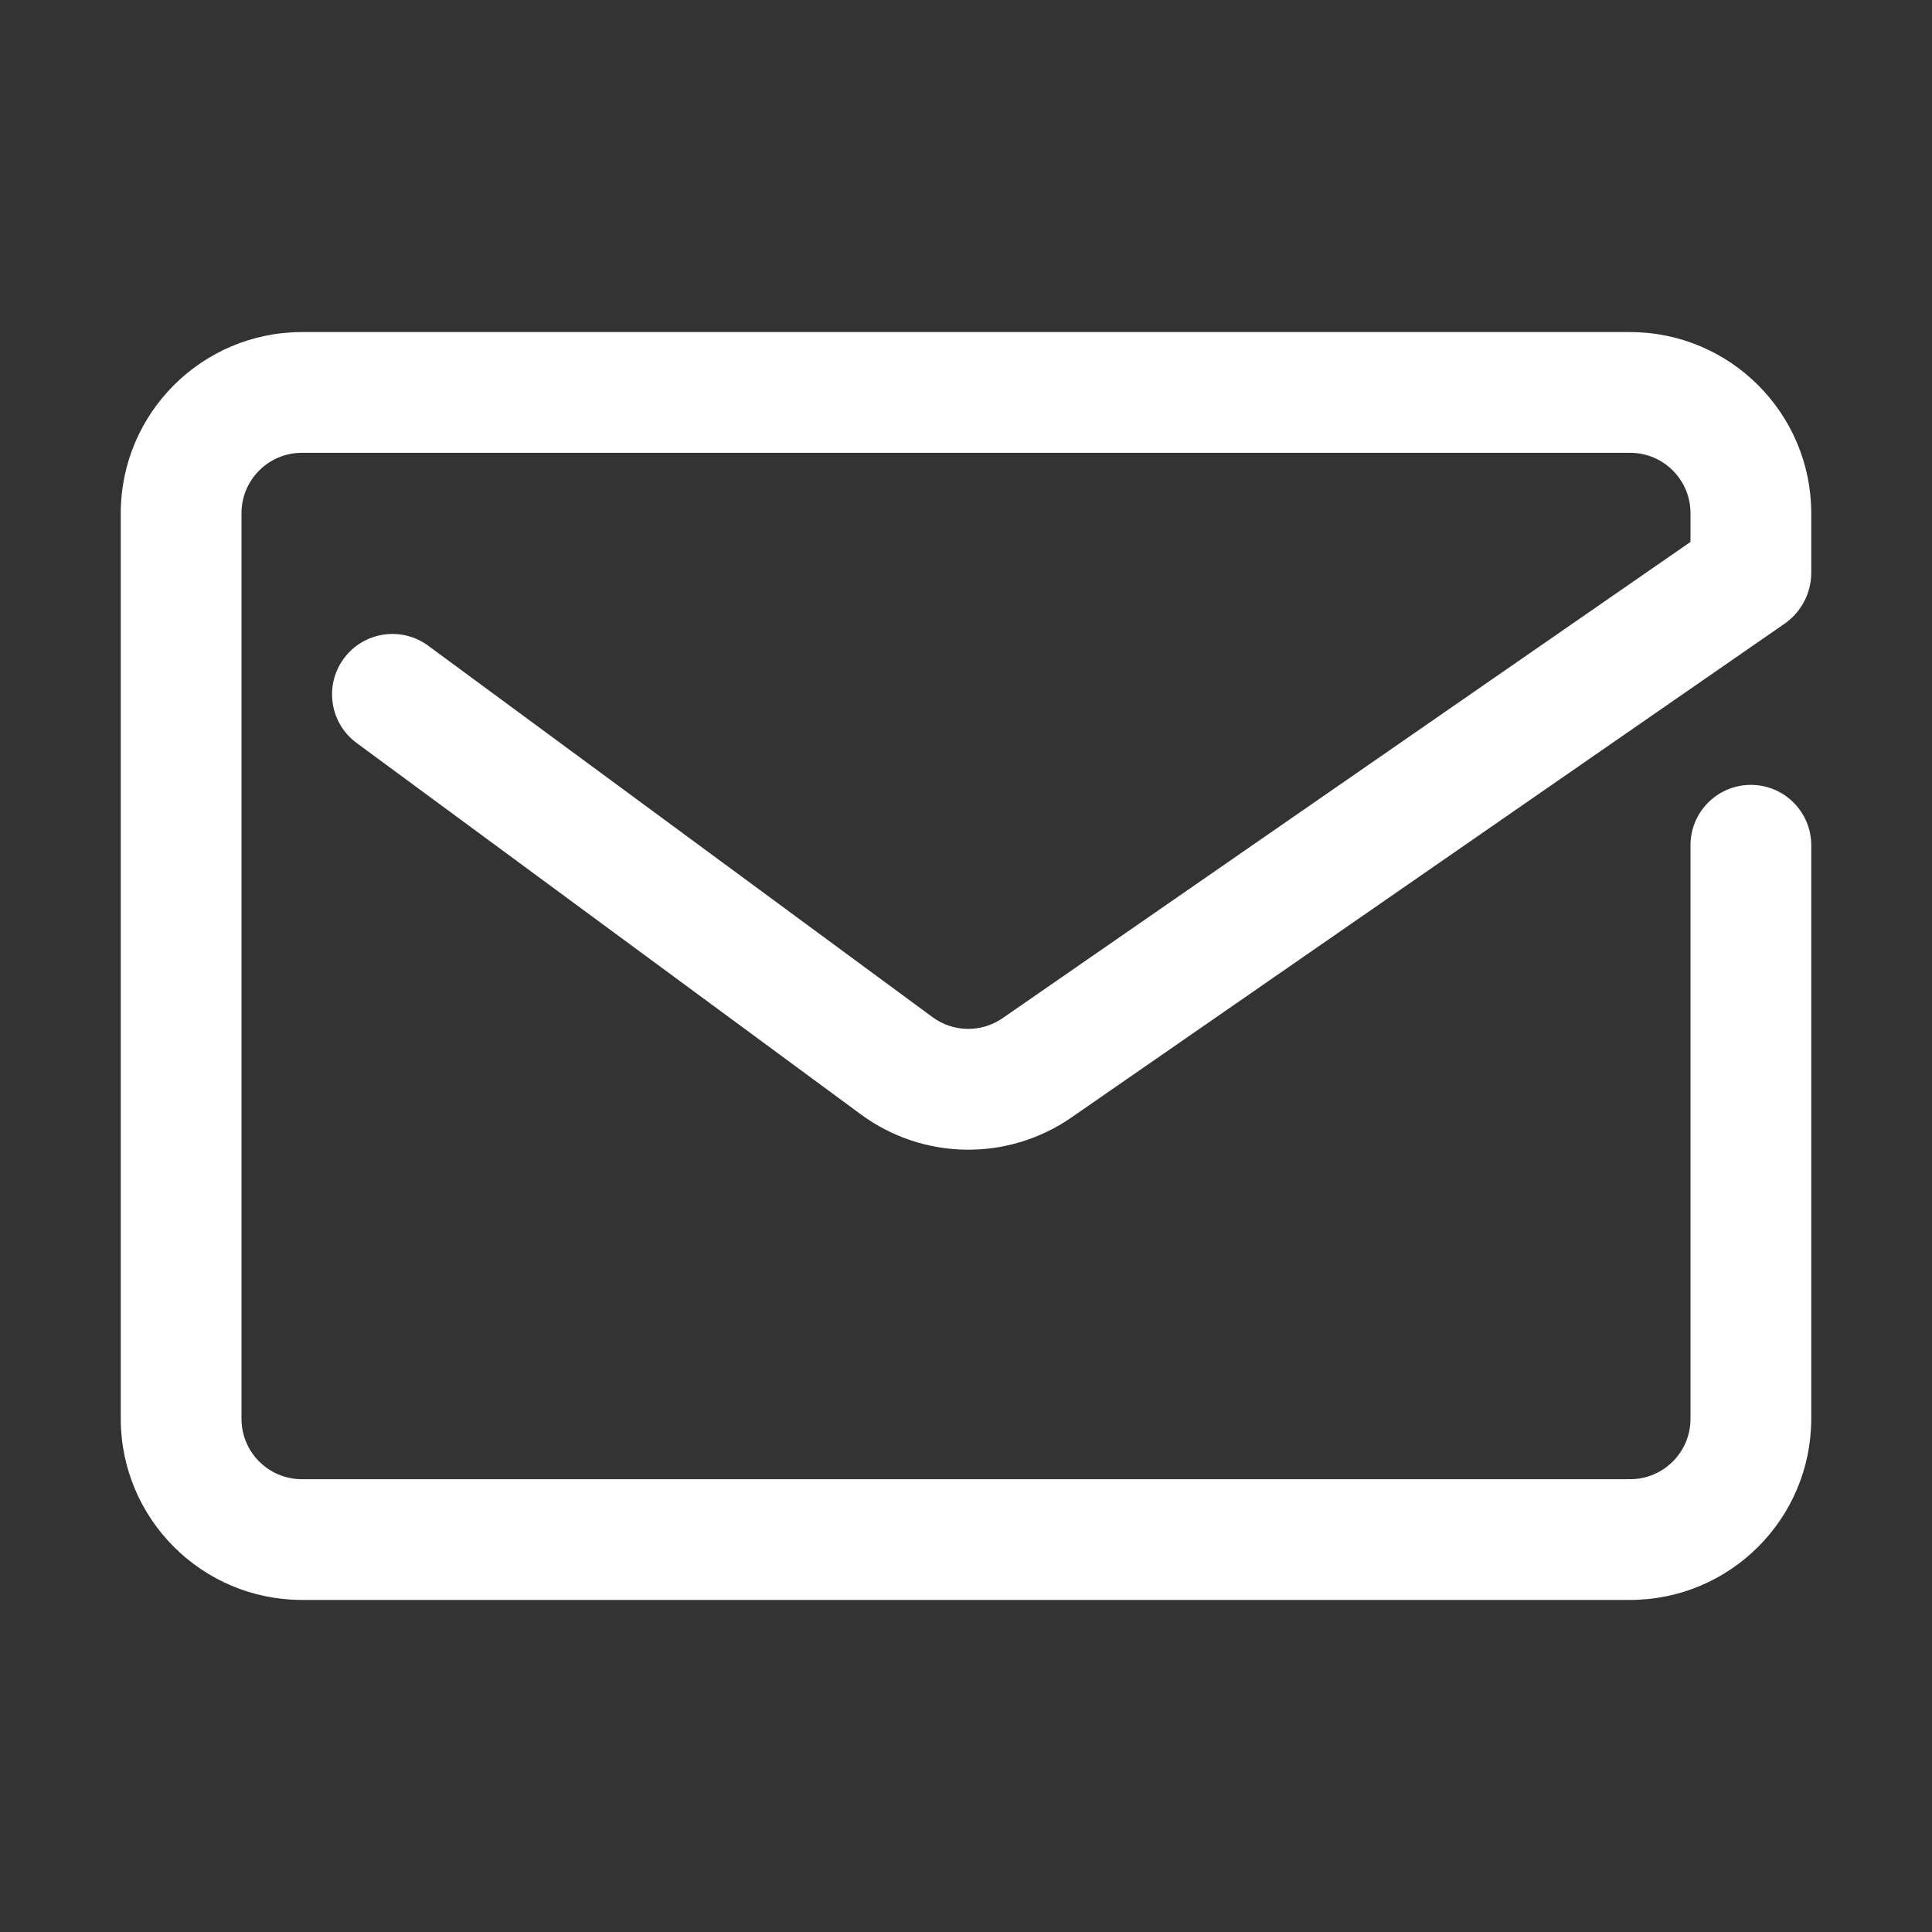 <?xml version="1.0" encoding="utf-8"?>
<!-- Generator: Adobe Illustrator 16.0.0, SVG Export Plug-In . SVG Version: 6.00 Build 0)  -->
<!DOCTYPE svg PUBLIC "-//W3C//DTD SVG 1.1//EN" "http://www.w3.org/Graphics/SVG/1.1/DTD/svg11.dtd">
<svg version="1.1" id="Capa_1" xmlns="http://www.w3.org/2000/svg" xmlns:xlink="http://www.w3.org/1999/xlink" x="0px" y="0px"
	 width="300px" height="300px" viewBox="0 0 300 300" enable-background="new 0 0 300 300" xml:space="preserve">
<rect x="0" y="0" width="300" height="300" fill="#333333" stroke="none"/>
<path fill="#FFFFFF" d="M155.686,158.1c-3.299,2.281-7.683,2.212-10.907-0.173l-78.281-57.656
	c-4.169-3.072-10.04-2.182-13.111,1.987c-3.071,4.169-2.182,10.039,1.988,13.111l78.281,57.657
	c9.676,7.144,22.825,7.344,32.714,0.496l110.845-76.748c2.53-1.81,4.032-4.728,4.036-7.837v-9.249
	c-0.018-15.525-12.6-28.107-28.125-28.125H46.875c-15.525,0.018-28.107,12.6-28.125,28.125v140.625
	c0.018,15.525,12.6,28.107,28.125,28.125h206.25c15.525-0.018,28.107-12.6,28.125-28.125V131.25c0-5.178-4.197-9.375-9.375-9.375
	s-9.375,4.197-9.375,9.375v89.063c0,5.178-4.197,9.375-9.375,9.375H46.875c-5.178,0-9.375-4.197-9.375-9.375V79.688
	c0-5.178,4.197-9.375,9.375-9.375h206.25c5.178,0,9.375,4.197,9.375,9.375v4.462L155.686,158.1z"/>
</svg>
